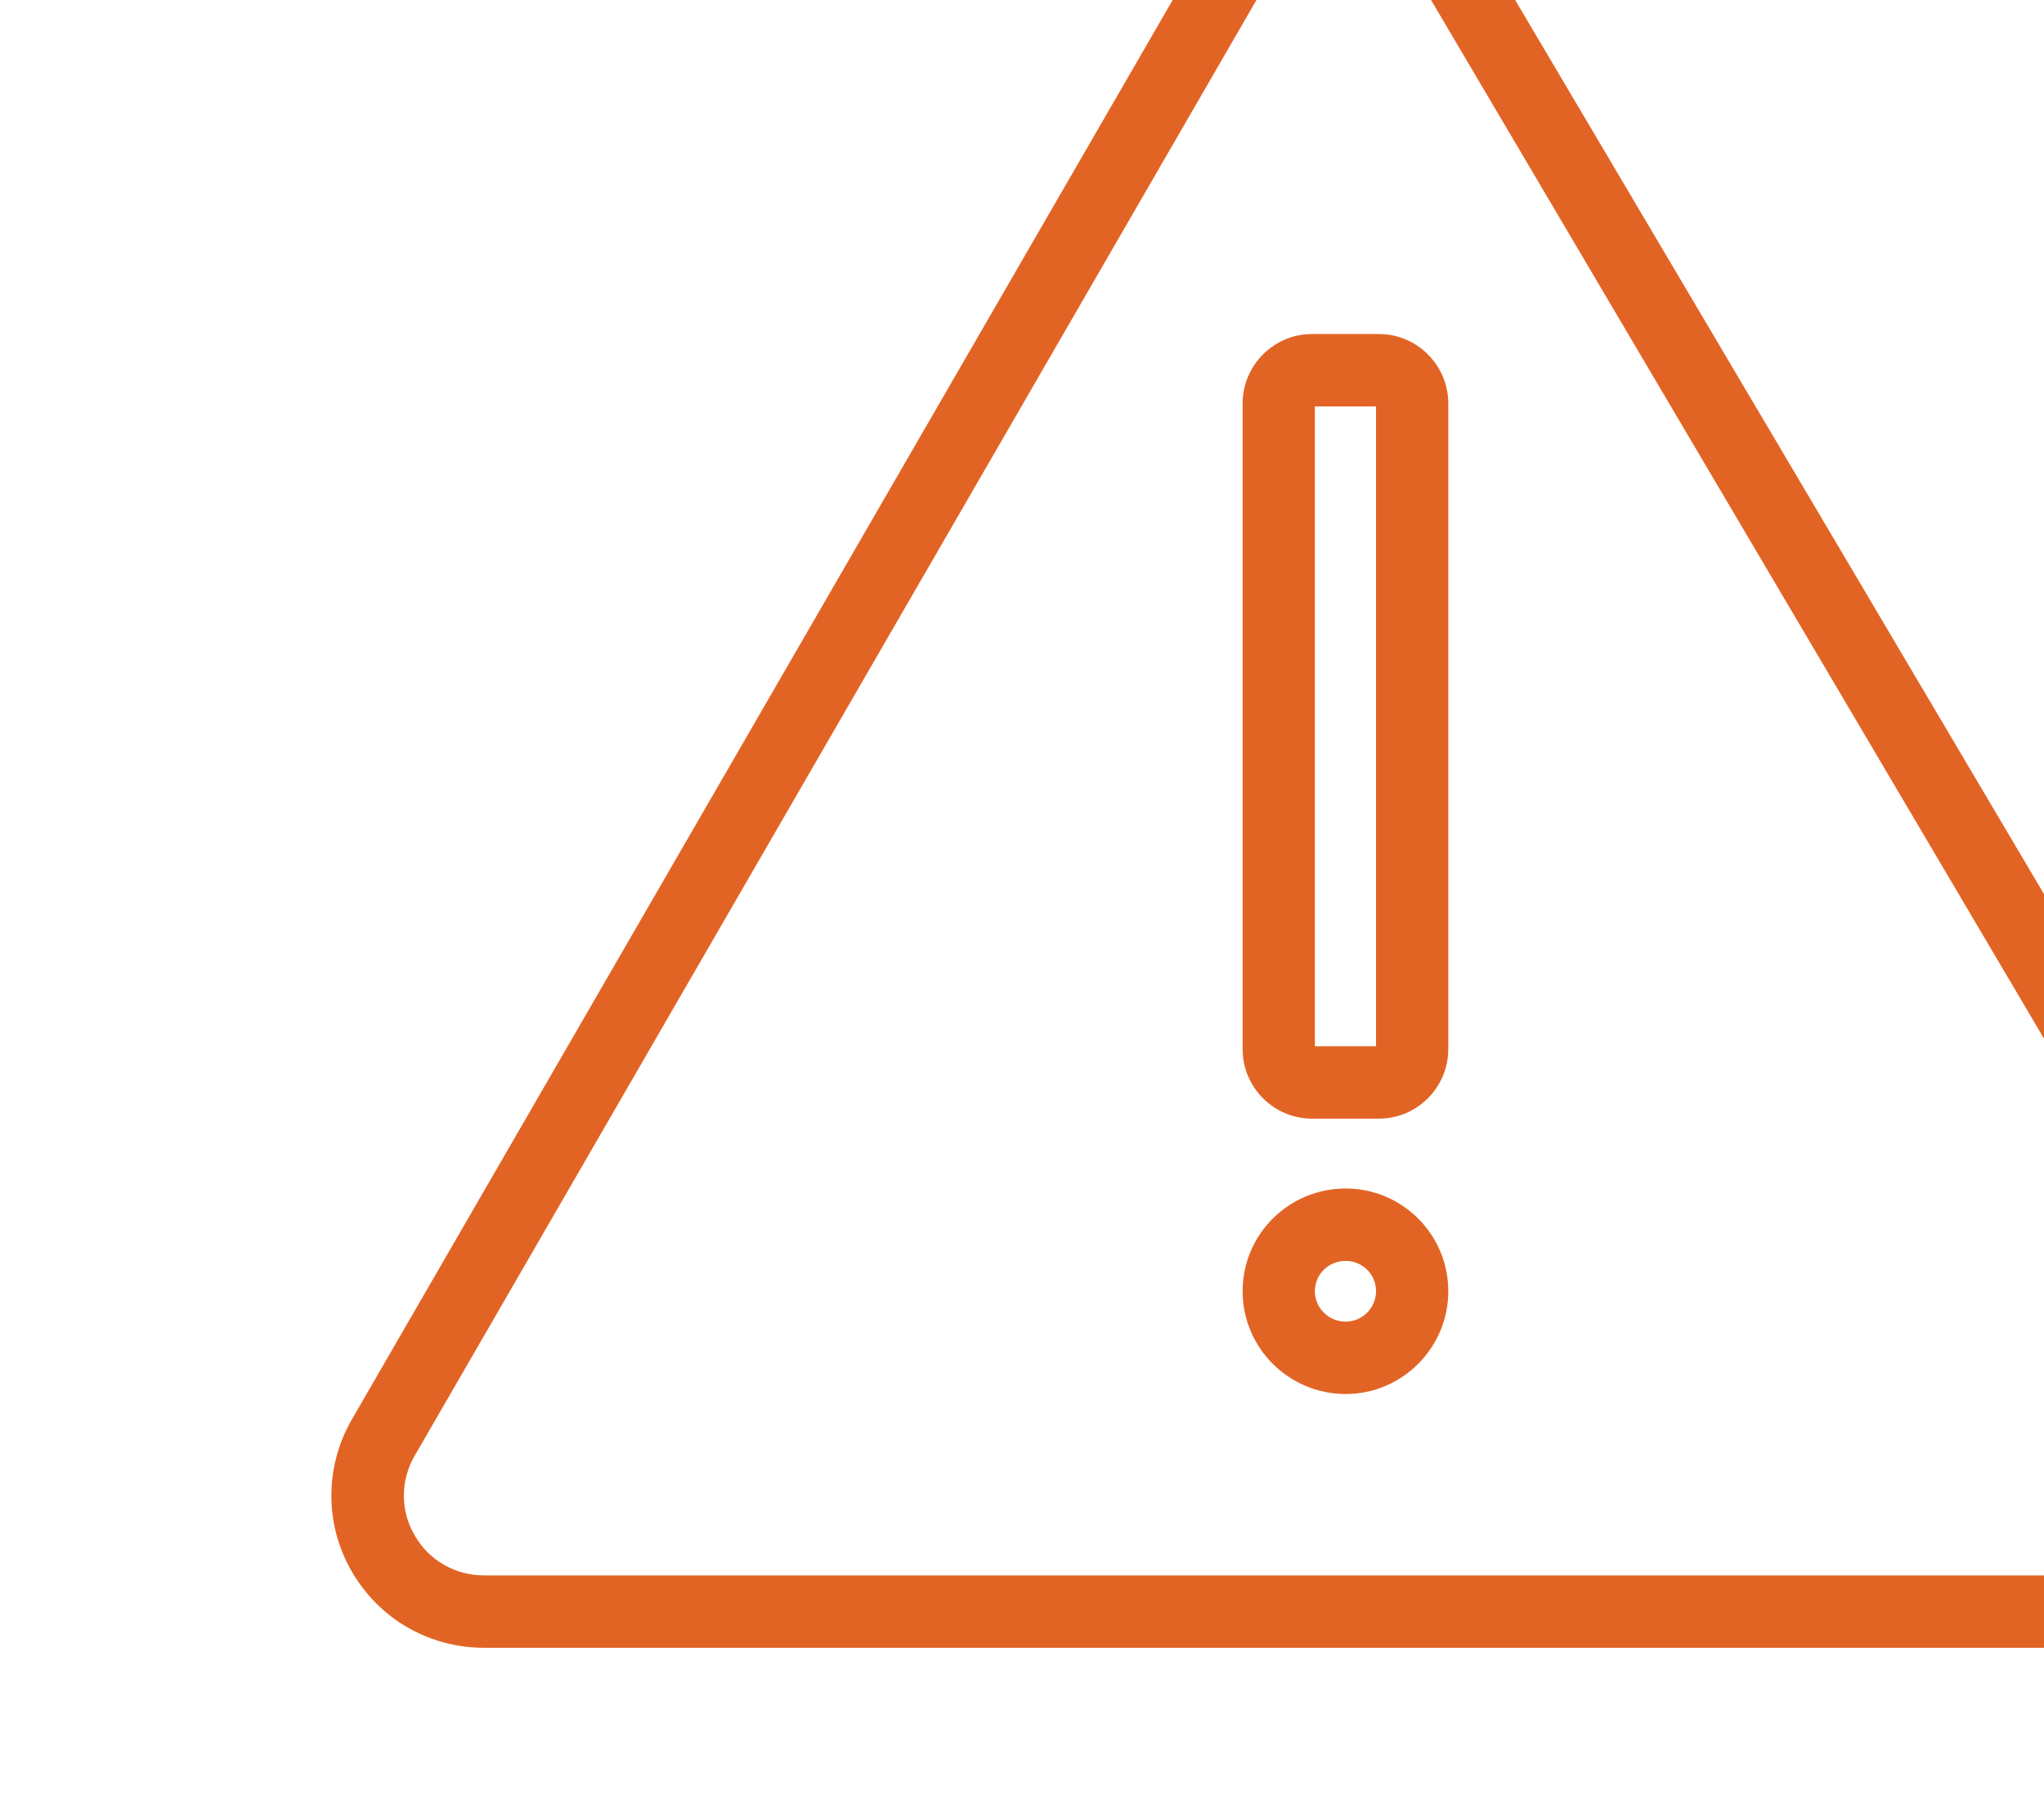 <svg xmlns="http://www.w3.org/2000/svg" xmlns:xlink="http://www.w3.org/1999/xlink" xmlns:serif="http://www.serif.com/" width="100%" height="100%" viewBox="0 0 647 568" xml:space="preserve" style="fill-rule:evenodd;clip-rule:evenodd;stroke-linejoin:round;stroke-miterlimit:2;">    <g transform="matrix(1,0,0,1,-100470,-29191.2)">        <g transform="matrix(2.768,0,0,9.54,93843.7,1608.96)">            <g transform="matrix(0.489,0,0,0.138,-46317.6,-1158.1)">                <path d="M99897.8,29326.8C99904.1,29315.5 99915.8,29308.5 99928.5,29308.5C99941.2,29308.4 99953,29315.2 99959.4,29326.5L100165,29683.8C100171,29695.1 100172,29709.2 100165,29720.6C100159,29732 100147,29739 100134,29739L99727.7,29739C99714.9,29739 99703.2,29732.1 99696.8,29720.7C99690.4,29709.4 99690.4,29695.5 99696.8,29684.1L99897.8,29326.8ZM99912.5,29335.5L99711.5,29692.8C99708.1,29698.8 99708.1,29706.1 99711.5,29712C99714.8,29718 99721,29721.6 99727.7,29721.6L100134,29721.6C100141,29721.6 100147,29718 100151,29712C100154,29706 100154,29698.6 100150,29692.7L99944.8,29335.3C99941.4,29329.4 99935.2,29325.8 99928.6,29325.8C99921.9,29325.9 99915.8,29329.5 99912.5,29335.5ZM99953.2,29439.9L99953.2,29595.1C99953.2,29604.3 99945.9,29611.8 99937,29611.8L99921.3,29611.8C99912.4,29611.8 99905.1,29604.3 99905.1,29595.1L99905.1,29439.9C99905.1,29430.7 99912.4,29423.2 99921.3,29423.2L99937,29423.2C99945.9,29423.2 99953.2,29430.7 99953.2,29439.9ZM99922,29440.6L99922,29594.4L99936.3,29594.4L99936.3,29440.6L99922,29440.6ZM99929.2,29628.6C99942.4,29628.6 99953.2,29639.6 99953.2,29653.3C99953.2,29666.9 99942.4,29678 99929.2,29678C99915.9,29678 99905.1,29666.9 99905.1,29653.3C99905.1,29639.6 99915.9,29628.6 99929.2,29628.6ZM99929.2,29646C99925.2,29646 99922,29649.2 99922,29653.3C99922,29657.3 99925.2,29660.6 99929.2,29660.6C99933.1,29660.6 99936.3,29657.3 99936.3,29653.3C99936.3,29649.2 99933.1,29646 99929.2,29646Z" style="fill:rgb(226,100,37);"></path>            </g>        </g>    </g></svg>